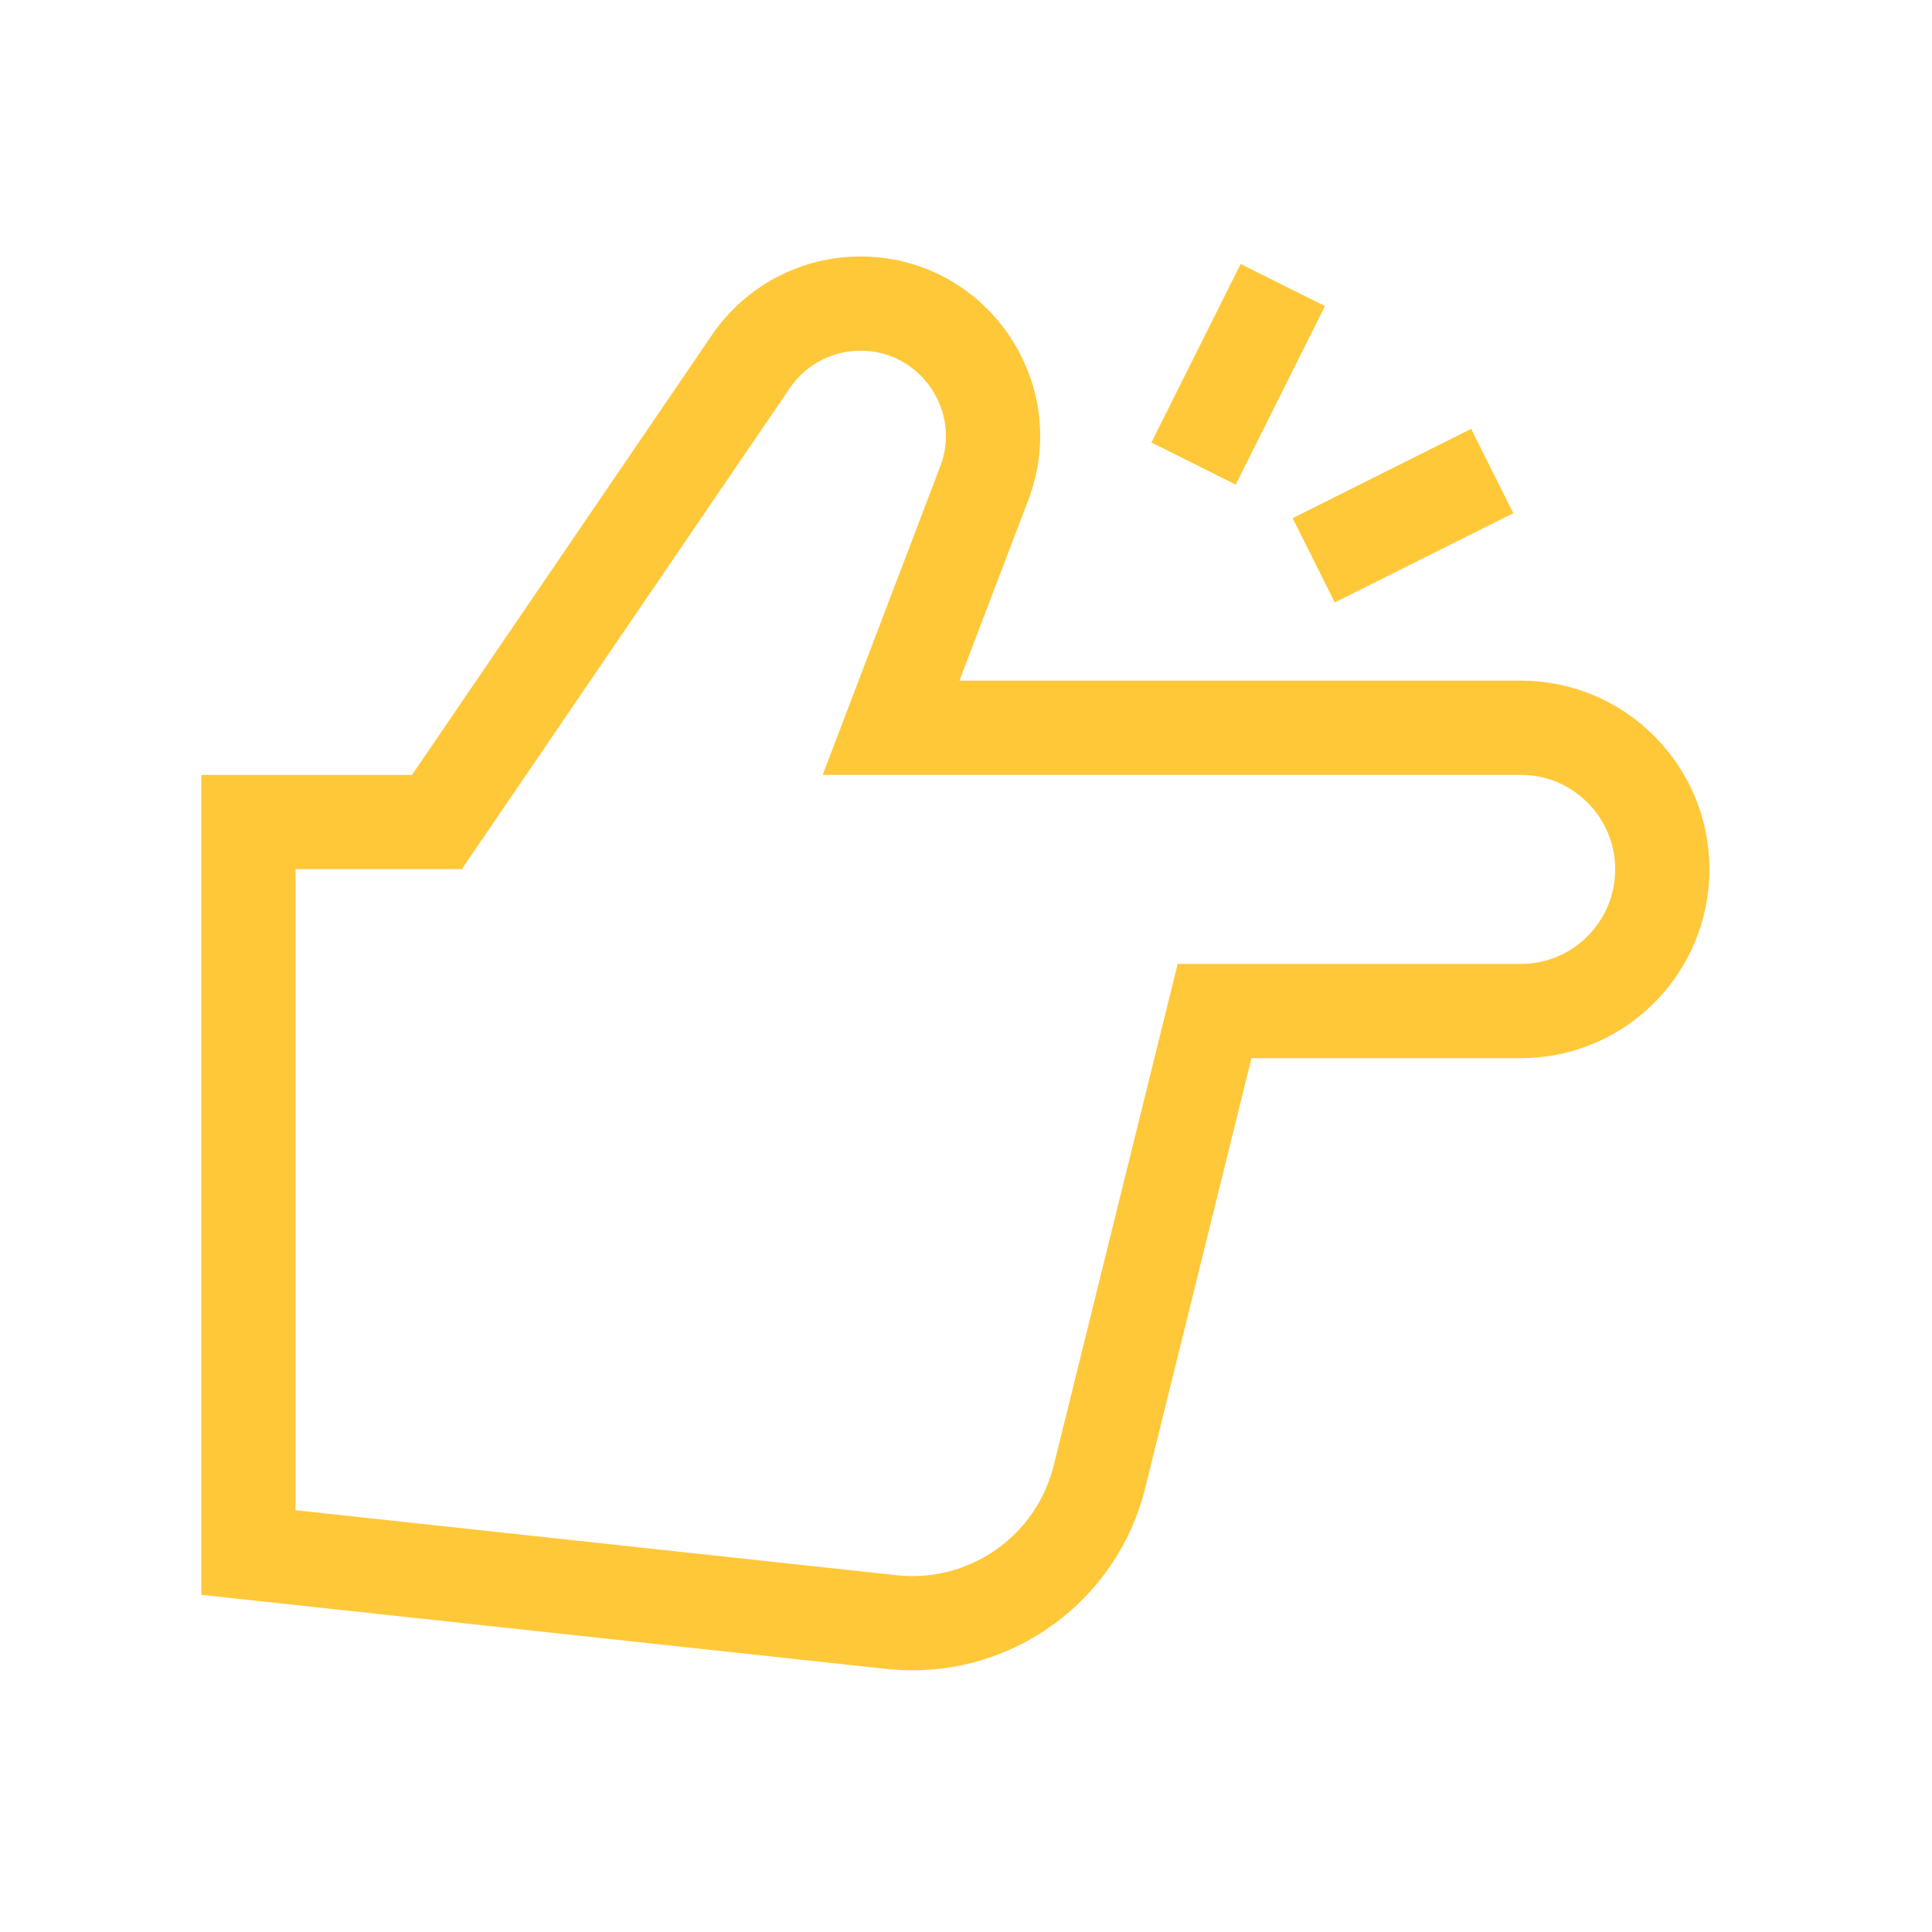 <svg width="70" height="70" viewBox="0 0 70 70" fill="none" xmlns="http://www.w3.org/2000/svg">
<path d="M27.208 13.096L15.83 29.784H9V56.251L32.285 58.769C35.785 59.158 39.028 56.88 39.849 53.453L44.006 36.632H55.105C57.934 36.632 60.228 34.33 60.228 31.5C60.228 28.671 57.934 26.368 55.105 26.368H32.285L35.661 17.51C36.858 14.368 34.537 11 31.175 11C29.587 11 28.102 11.785 27.208 13.096Z" stroke="#FFC839" stroke-width="3.415" stroke-miterlimit="10" stroke-linecap="square"/>
<path d="M44.008 15.269L45.715 11.854" stroke="#FFC839" stroke-width="3.415" stroke-miterlimit="10" stroke-linecap="square"/>
<path d="M49.125 19.538L52.54 17.83" stroke="#FFC839" stroke-width="3.415" stroke-miterlimit="10" stroke-linecap="square"/>
</svg>
